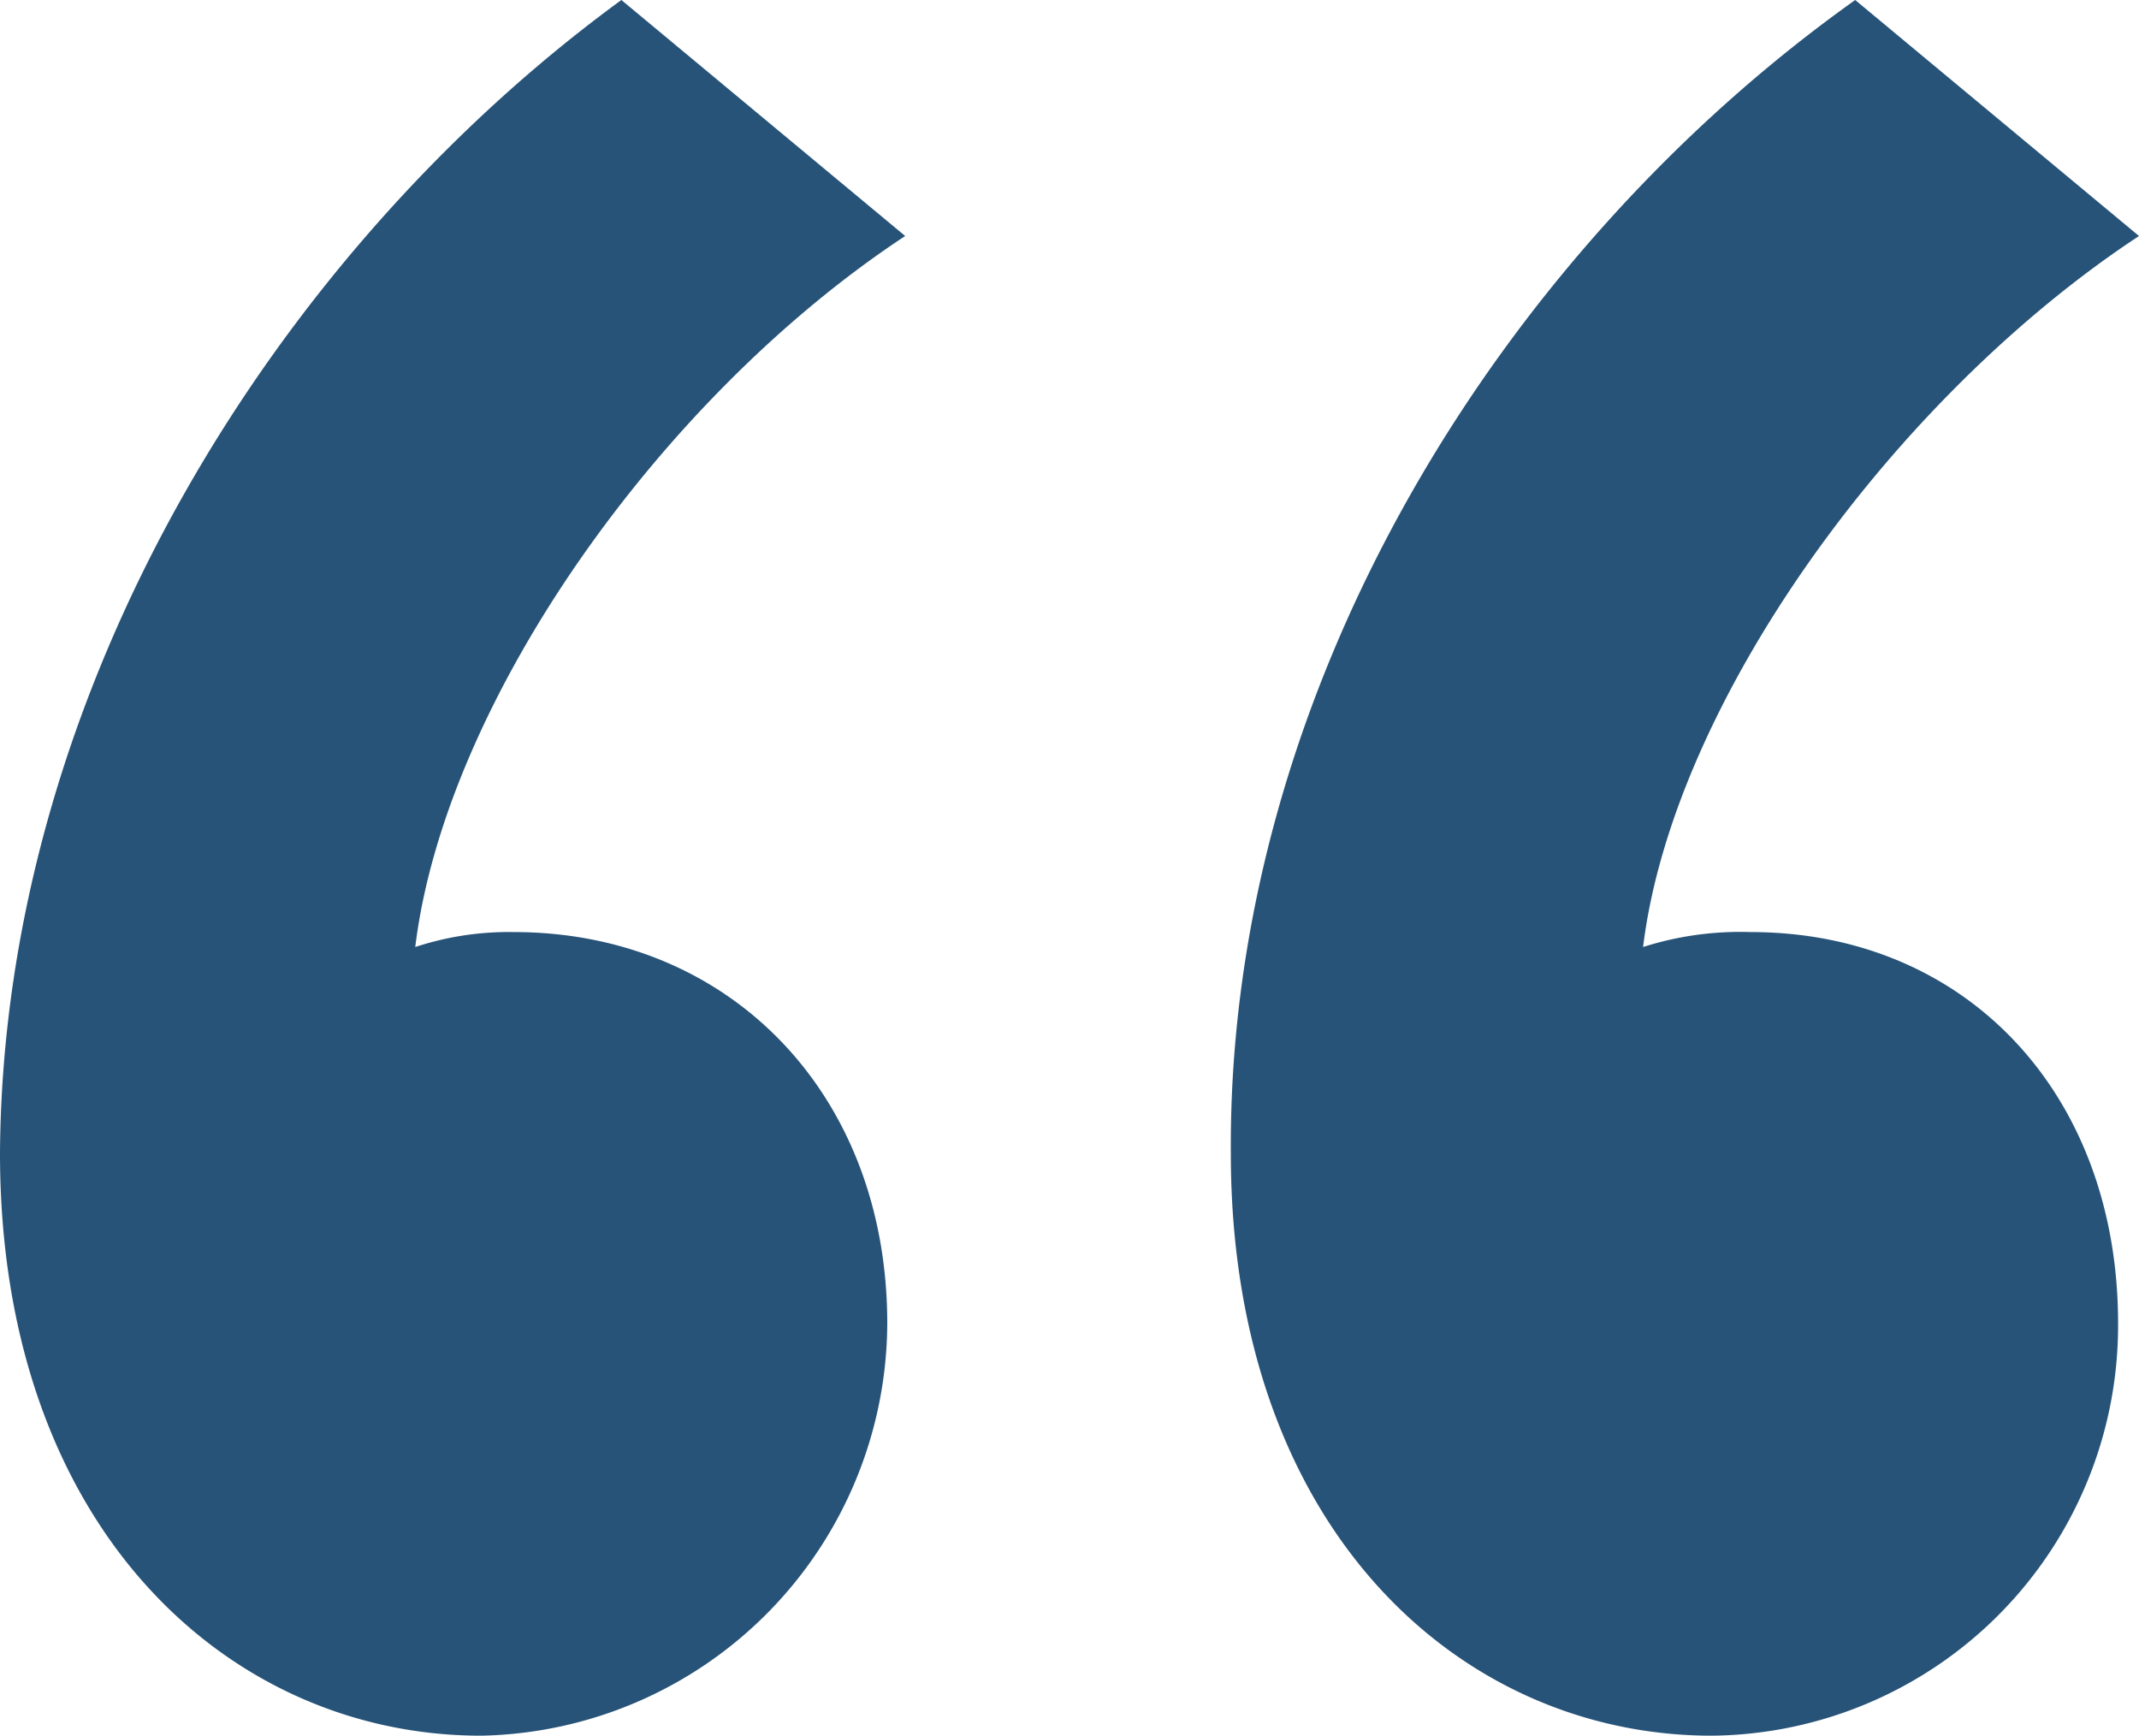 <?xml version="1.0" encoding="utf-8"?><svg xmlns="http://www.w3.org/2000/svg" viewBox="0 0 71.6 58.1"><defs><style>.cls-1{fill:#275378;}</style></defs><g id="Layer_2" data-name="Layer 2"><g id="Layer_1-2" data-name="Layer 1"><g id="Layer_2-2" data-name="Layer 2"><g id="Layer_1-2-2" data-name="Layer 1-2"><path class="cls-1" d="M62.1,0l9.5,7.9C63.4,13.3,56,23.5,55,31.7a10.7,10.7,0,0,1,3.6-.5c7.2,0,12.3,5.4,12.3,13.1A13.73,13.73,0,0,1,57.3,58.1c-8.4,0-16.1-6.9-16.1-19.5C41.1,23,50.3,8.4,62.1,0ZM20.8,0l9.5,7.9c-8.2,5.4-15.4,15.6-16.4,23.8a10,10,0,0,1,3.3-.5c7.2,0,12.5,5.4,12.5,13.1A13.86,13.86,0,0,1,16.1,58.1C7.7,58.1,0,51.2,0,38.6.1,23,9.3,8.4,20.8,0Z"/></g></g></g></g></svg>